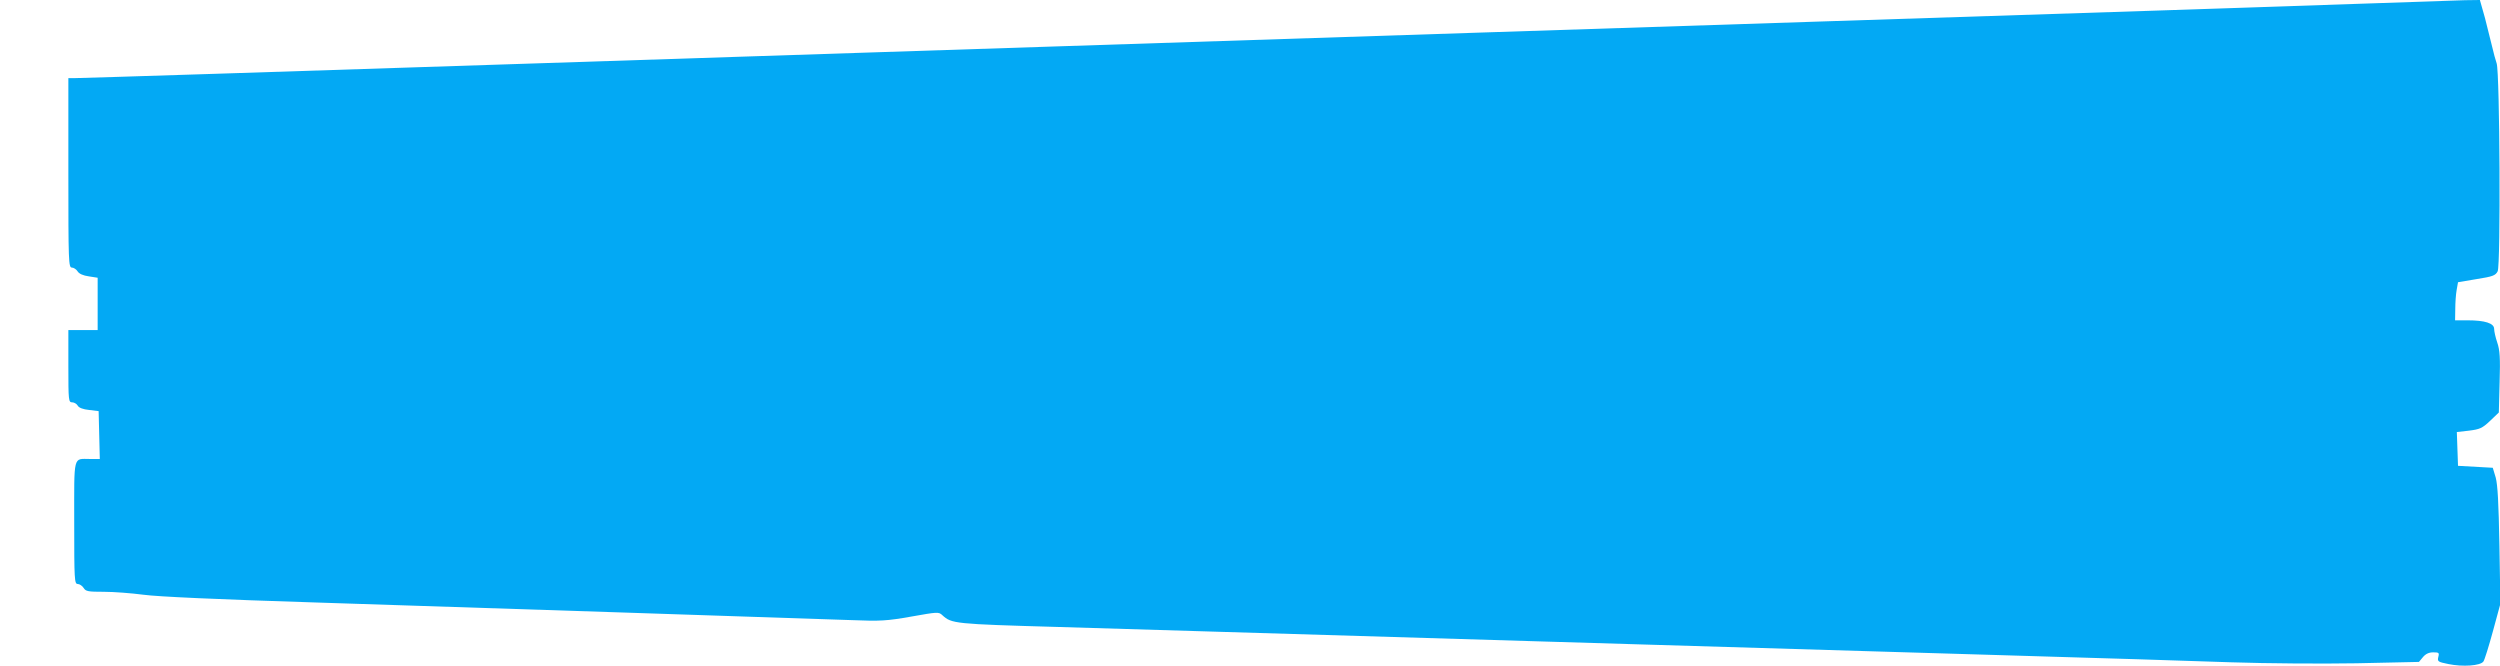 <?xml version="1.0" standalone="no"?>
<!DOCTYPE svg PUBLIC "-//W3C//DTD SVG 20010904//EN"
 "http://www.w3.org/TR/2001/REC-SVG-20010904/DTD/svg10.dtd">
<svg version="1.0" xmlns="http://www.w3.org/2000/svg"
 width="1280pt" height="341pt" viewBox="0 0 1280 341"
 preserveAspectRatio="xMidYMid meet">
<g transform="translate(0,341) scale(0.1,-0.1)"
fill="#03a9f4" stroke="none">
<path d="M12180 3394 c-461 -16 -1666 -56 -2855 -94 -506 -16 -1266 -41 -1690
-55 -1527 -50 -2306 -75 -3220 -105 -511 -17 -1270 -41 -1685 -55 -1244 -41
-2313 -75 -2347 -75 l-33 0 0 -485 c0 -456 1 -485 18 -485 9 0 23 -9 29 -19 8
-13 29 -22 58 -26 l45 -7 0 -134 0 -134 -75 0 -75 0 0 -185 c0 -177 1 -185 20
-185 10 0 23 -8 28 -17 6 -11 28 -19 58 -22 l49 -6 3 -123 3 -122 -50 0 c-88
0 -81 27 -81 -326 0 -293 1 -314 18 -314 9 0 23 -9 30 -20 11 -18 23 -20 104
-20 50 0 141 -7 202 -15 72 -10 384 -24 891 -40 776 -25 2420 -79 2735 -90
147 -6 180 -4 305 18 136 24 141 25 160 7 47 -43 60 -45 590 -60 494 -15 1872
-56 3005 -90 553 -16 1383 -41 1845 -55 462 -13 984 -30 1160 -36 182 -6 458
-8 640 -5 l320 7 20 24 c14 17 31 25 53 25 29 0 32 -2 26 -24 -5 -23 -2 -25
52 -36 73 -15 163 -9 179 13 6 8 28 79 49 156 l38 140 -5 298 c-4 221 -9 311
-19 348 l-15 50 -89 5 -89 5 -3 86 -3 87 62 7 c55 7 68 12 108 50 l45 43 4
155 c4 125 1 165 -12 203 -9 26 -16 58 -16 70 0 29 -47 44 -137 44 l-63 0 1
58 c0 31 3 75 7 97 l7 40 95 16 c82 13 97 18 108 40 16 30 11 1016 -5 1064 -6
17 -16 55 -23 85 -7 30 -24 97 -37 148 l-26 92 -76 -1 c-42 -1 -240 -8 -441
-15z"/>
</g>
</svg>
